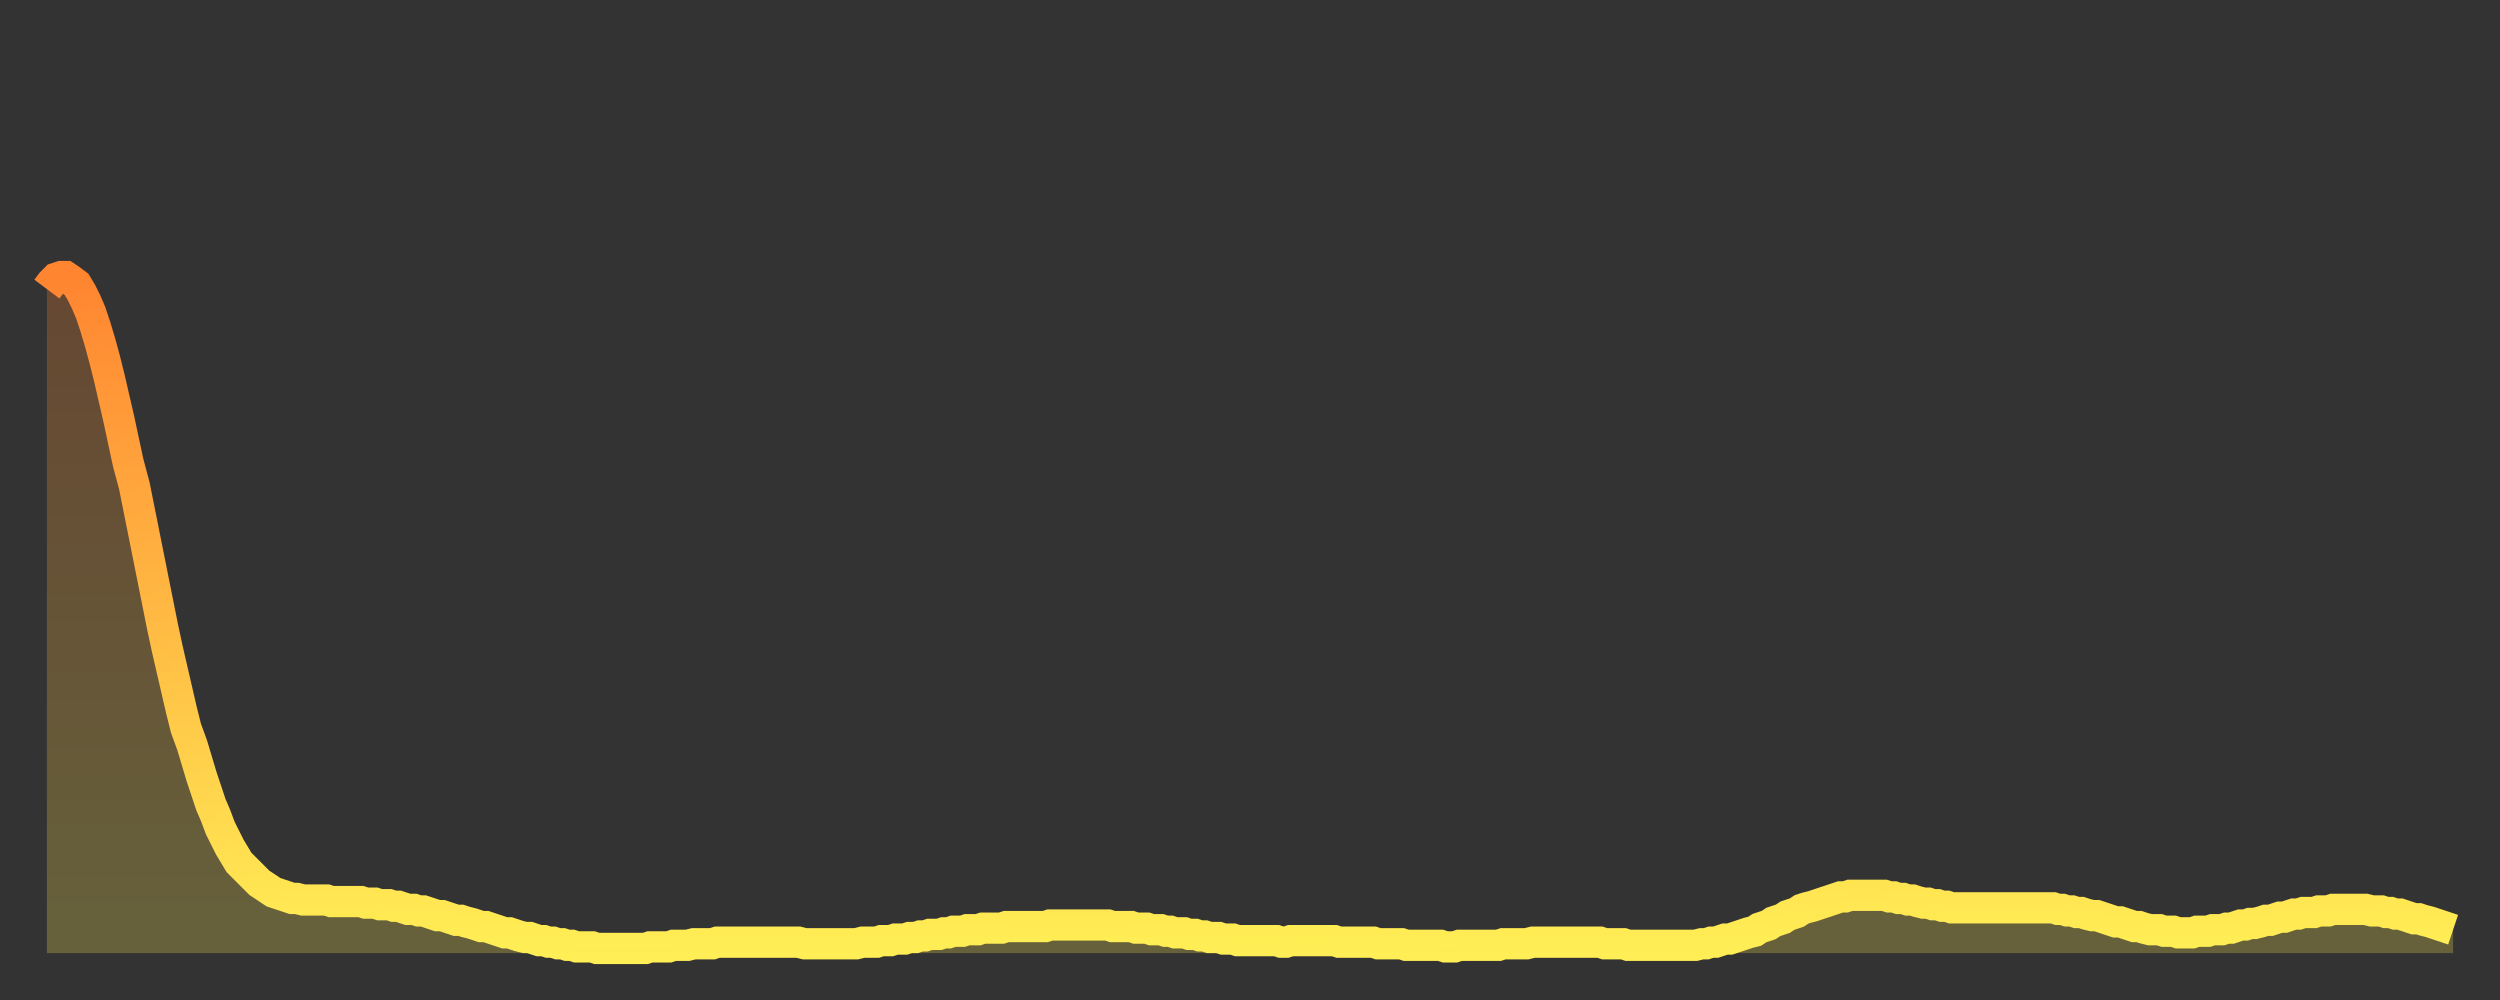 <?xml version="1.0" encoding="utf-8" ?>
<svg baseProfile="full" height="64" version="1.1" width="160" xmlns="http://www.w3.org/2000/svg" xmlns:ev="http://www.w3.org/2001/xml-events" xmlns:xlink="http://www.w3.org/1999/xlink"><rect width="100%" height="100%" fill="#333333" stroke="none"/><defs><linearGradient id="id614716" x1="0" x2="0" y1="0" y2="1"><stop offset="0%" stop-color="#ff8531" /><stop offset="50%" stop-color="#ffb943" /><stop offset="100%" stop-color="#ffee55" /></linearGradient></defs><g transform="translate(3,3)"><g><path d="M 0.0 15.5 L 0.3 15.1 0.6 14.8 0.9 14.7 1.2 14.7 1.5 14.9 1.9 15.2 2.2 15.7 2.5 16.3 2.8 17.0 3.1 17.9 3.4 18.9 3.7 20.0 4.0 21.2 4.3 22.5 4.6 23.8 4.9 25.2 5.2 26.6 5.6 28.1 5.9 29.6 6.2 31.1 6.5 32.6 6.8 34.1 7.1 35.6 7.4 37.1 7.7 38.5 8.0 39.8 8.3 41.1 8.6 42.4 8.9 43.6 9.3 44.7 9.6 45.7 9.9 46.7 10.2 47.6 10.5 48.5 10.8 49.2 11.1 50.0 11.4 50.6 11.7 51.2 12.0 51.7 12.3 52.2 12.7 52.6 13.0 52.9 13.3 53.2 13.6 53.5 13.9 53.7 14.2 53.9 14.5 54.1 14.8 54.2 15.1 54.3 15.4 54.4 15.7 54.5 16.0 54.5 16.4 54.6 16.7 54.6 17.0 54.6 17.3 54.6 17.6 54.6 17.9 54.6 18.2 54.7 18.5 54.7 18.8 54.7 19.1 54.7 19.4 54.7 19.8 54.7 20.1 54.7 20.4 54.8 20.7 54.8 21.0 54.8 21.3 54.9 21.6 54.9 21.9 54.9 22.2 55.0 22.5 55.0 22.8 55.1 23.1 55.2 23.5 55.2 23.8 55.3 24.1 55.3 24.4 55.4 24.7 55.5 25.0 55.6 25.3 55.6 25.6 55.7 25.9 55.8 26.2 55.9 26.5 55.9 26.8 56.0 27.2 56.1 27.5 56.2 27.8 56.3 28.1 56.3 28.4 56.4 28.7 56.5 29.0 56.6 29.3 56.7 29.6 56.7 29.9 56.8 30.2 56.9 30.6 57.0 30.9 57.0 31.2 57.1 31.5 57.2 31.8 57.2 32.1 57.3 32.4 57.3 32.7 57.4 33.0 57.4 33.3 57.5 33.6 57.5 33.9 57.6 34.3 57.6 34.6 57.6 34.9 57.6 35.2 57.7 35.5 57.7 35.8 57.7 36.1 57.7 36.4 57.7 36.7 57.7 37.0 57.7 37.3 57.7 37.7 57.7 38.0 57.7 38.3 57.7 38.6 57.6 38.9 57.6 39.2 57.6 39.5 57.6 39.8 57.6 40.1 57.5 40.4 57.5 40.7 57.5 41.0 57.5 41.4 57.4 41.7 57.4 42.0 57.4 42.3 57.4 42.6 57.4 42.9 57.3 43.2 57.3 43.5 57.3 43.8 57.3 44.1 57.3 44.4 57.3 44.7 57.3 45.1 57.3 45.4 57.3 45.7 57.3 46.0 57.3 46.3 57.3 46.6 57.3 46.9 57.3 47.2 57.3 47.5 57.3 47.8 57.3 48.1 57.3 48.5 57.4 48.8 57.4 49.1 57.4 49.4 57.4 49.7 57.4 50.0 57.4 50.3 57.4 50.6 57.4 50.9 57.4 51.2 57.4 51.5 57.4 51.8 57.4 52.2 57.3 52.5 57.3 52.8 57.3 53.1 57.3 53.4 57.2 53.7 57.2 54.0 57.2 54.3 57.1 54.6 57.1 54.9 57.1 55.2 57.0 55.6 57.0 55.9 56.9 56.2 56.9 56.5 56.8 56.8 56.8 57.1 56.8 57.4 56.7 57.7 56.7 58.0 56.6 58.3 56.6 58.6 56.6 58.9 56.5 59.3 56.5 59.6 56.5 59.9 56.4 60.2 56.4 60.5 56.4 60.8 56.4 61.1 56.4 61.4 56.3 61.7 56.3 62.0 56.3 62.3 56.3 62.6 56.3 63.0 56.3 63.3 56.3 63.6 56.3 63.9 56.3 64.2 56.2 64.5 56.2 64.8 56.2 65.1 56.2 65.4 56.2 65.7 56.2 66.0 56.2 66.4 56.2 66.7 56.2 67.0 56.2 67.3 56.2 67.6 56.2 67.9 56.2 68.2 56.3 68.5 56.3 68.8 56.3 69.1 56.3 69.4 56.3 69.7 56.4 70.1 56.4 70.4 56.4 70.7 56.5 71.0 56.5 71.3 56.5 71.6 56.6 71.9 56.6 72.2 56.7 72.5 56.7 72.8 56.7 73.1 56.8 73.5 56.8 73.8 56.9 74.1 56.9 74.4 57.0 74.7 57.0 75.0 57.0 75.3 57.1 75.6 57.1 75.9 57.1 76.2 57.2 76.5 57.2 76.8 57.2 77.2 57.2 77.5 57.2 77.8 57.2 78.1 57.2 78.4 57.2 78.7 57.2 79.0 57.3 79.3 57.3 79.6 57.2 79.9 57.2 80.2 57.2 80.5 57.2 80.9 57.2 81.2 57.2 81.5 57.2 81.8 57.2 82.1 57.2 82.4 57.2 82.7 57.3 83.0 57.3 83.3 57.3 83.6 57.3 83.9 57.3 84.3 57.3 84.6 57.3 84.9 57.3 85.2 57.4 85.5 57.4 85.8 57.4 86.1 57.4 86.4 57.4 86.7 57.4 87.0 57.5 87.3 57.5 87.6 57.5 88.0 57.5 88.3 57.5 88.6 57.5 88.9 57.5 89.2 57.5 89.5 57.6 89.8 57.6 90.1 57.6 90.4 57.5 90.7 57.5 91.0 57.5 91.4 57.5 91.7 57.5 92.0 57.5 92.3 57.5 92.6 57.5 92.9 57.5 93.2 57.4 93.5 57.4 93.8 57.4 94.1 57.4 94.4 57.4 94.7 57.4 95.1 57.3 95.4 57.3 95.7 57.3 96.0 57.3 96.3 57.3 96.6 57.3 96.9 57.3 97.2 57.3 97.5 57.3 97.8 57.3 98.1 57.3 98.4 57.3 98.8 57.3 99.1 57.3 99.4 57.3 99.7 57.4 100.0 57.4 100.3 57.4 100.6 57.4 100.9 57.4 101.2 57.5 101.5 57.5 101.8 57.5 102.2 57.5 102.5 57.5 102.8 57.5 103.1 57.5 103.4 57.5 103.7 57.5 104.0 57.5 104.3 57.5 104.6 57.5 104.9 57.5 105.2 57.5 105.5 57.5 105.9 57.4 106.2 57.4 106.5 57.3 106.8 57.3 107.1 57.2 107.4 57.1 107.7 57.1 108.0 57.0 108.3 56.9 108.6 56.8 108.9 56.7 109.3 56.6 109.6 56.4 109.9 56.3 110.2 56.2 110.5 56.0 110.8 55.9 111.1 55.8 111.4 55.6 111.7 55.5 112.0 55.4 112.3 55.2 112.6 55.1 113.0 55.0 113.3 54.9 113.6 54.8 113.9 54.7 114.2 54.6 114.5 54.5 114.8 54.4 115.1 54.4 115.4 54.3 115.7 54.3 116.0 54.3 116.3 54.3 116.7 54.3 117.0 54.3 117.3 54.3 117.6 54.3 117.9 54.4 118.2 54.4 118.5 54.5 118.8 54.5 119.1 54.6 119.4 54.6 119.7 54.7 120.1 54.8 120.4 54.8 120.7 54.9 121.0 54.9 121.3 55.0 121.6 55.0 121.9 55.1 122.2 55.1 122.5 55.1 122.8 55.1 123.1 55.1 123.4 55.1 123.8 55.1 124.1 55.1 124.4 55.1 124.7 55.1 125.0 55.1 125.3 55.1 125.6 55.1 125.9 55.1 126.2 55.1 126.5 55.1 126.8 55.1 127.2 55.1 127.5 55.1 127.8 55.1 128.1 55.1 128.4 55.1 128.7 55.2 129.0 55.2 129.3 55.3 129.6 55.3 129.9 55.4 130.2 55.4 130.5 55.5 130.9 55.6 131.2 55.6 131.5 55.7 131.8 55.8 132.1 55.9 132.4 56.0 132.7 56.0 133.0 56.1 133.3 56.2 133.6 56.3 133.9 56.3 134.2 56.4 134.6 56.5 134.9 56.5 135.2 56.5 135.5 56.6 135.8 56.6 136.1 56.6 136.4 56.7 136.7 56.7 137.0 56.7 137.3 56.7 137.6 56.6 138.0 56.6 138.3 56.6 138.6 56.5 138.9 56.5 139.2 56.5 139.5 56.4 139.8 56.4 140.1 56.3 140.4 56.2 140.7 56.2 141.0 56.1 141.3 56.1 141.7 56.0 142.0 55.9 142.3 55.9 142.6 55.8 142.9 55.7 143.2 55.7 143.5 55.6 143.8 55.5 144.1 55.5 144.4 55.4 144.7 55.4 145.1 55.4 145.4 55.3 145.7 55.3 146.0 55.3 146.3 55.2 146.6 55.2 146.9 55.2 147.2 55.2 147.5 55.2 147.8 55.2 148.1 55.2 148.4 55.2 148.8 55.3 149.1 55.3 149.4 55.3 149.7 55.4 150.0 55.4 150.3 55.5 150.6 55.5 150.9 55.6 151.2 55.7 151.5 55.8 151.8 55.8 152.1 55.9 152.5 56.0 152.8 56.1 153.1 56.2 153.4 56.3 153.7 56.4 154.0 56.5" fill="none" id="graph-curve" opacity="1" stroke="url(#id614716)" stroke-width="2" /><path d="M 0 58 L 0.0 15.5 0.3 15.1 0.6 14.8 0.9 14.7 1.2 14.7 1.5 14.9 1.9 15.2 2.2 15.7 2.5 16.3 2.8 17.0 3.1 17.9 3.4 18.9 3.7 20.0 4.0 21.2 4.3 22.5 4.6 23.8 4.9 25.2 5.2 26.6 5.6 28.1 5.9 29.6 6.2 31.1 6.5 32.6 6.8 34.1 7.1 35.6 7.4 37.1 7.7 38.5 8.0 39.8 8.3 41.1 8.6 42.4 8.9 43.6 9.3 44.7 9.6 45.7 9.9 46.7 10.2 47.6 10.5 48.5 10.8 49.2 11.1 50.0 11.4 50.6 11.7 51.2 12.0 51.7 12.3 52.2 12.7 52.6 13.0 52.9 13.3 53.2 13.6 53.5 13.9 53.7 14.2 53.9 14.5 54.1 14.8 54.2 15.1 54.3 15.4 54.4 15.7 54.5 16.0 54.5 16.4 54.6 16.7 54.6 17.0 54.6 17.3 54.6 17.6 54.6 17.9 54.6 18.2 54.7 18.5 54.7 18.8 54.7 19.1 54.7 19.4 54.7 19.8 54.7 20.1 54.7 20.4 54.8 20.7 54.8 21.0 54.8 21.3 54.9 21.6 54.9 21.9 54.9 22.2 55.0 22.5 55.0 22.8 55.1 23.1 55.2 23.5 55.2 23.8 55.3 24.1 55.3 24.4 55.4 24.7 55.5 25.0 55.6 25.3 55.6 25.6 55.7 25.9 55.8 26.2 55.9 26.5 55.9 26.8 56.0 27.2 56.1 27.5 56.2 27.8 56.3 28.1 56.3 28.4 56.4 28.7 56.5 29.0 56.6 29.3 56.7 29.6 56.7 29.9 56.8 30.2 56.9 30.6 57.0 30.9 57.0 31.2 57.1 31.5 57.2 31.8 57.2 32.1 57.3 32.4 57.3 32.7 57.4 33.0 57.4 33.3 57.5 33.6 57.5 33.9 57.6 34.3 57.6 34.6 57.6 34.9 57.6 35.2 57.7 35.5 57.7 35.8 57.7 36.1 57.7 36.4 57.7 36.7 57.7 37.0 57.7 37.3 57.7 37.7 57.7 38.0 57.7 38.3 57.7 38.6 57.6 38.9 57.6 39.2 57.6 39.5 57.6 39.8 57.6 40.1 57.5 40.4 57.5 40.7 57.5 41.0 57.5 41.4 57.4 41.7 57.4 42.0 57.4 42.3 57.4 42.6 57.4 42.9 57.3 43.2 57.3 43.5 57.3 43.8 57.3 44.1 57.3 44.4 57.3 44.7 57.3 45.1 57.3 45.4 57.3 45.7 57.3 46.0 57.3 46.3 57.3 46.6 57.3 46.9 57.3 47.2 57.3 47.5 57.3 47.8 57.3 48.1 57.3 48.5 57.4 48.8 57.4 49.1 57.4 49.4 57.4 49.7 57.4 50.0 57.4 50.3 57.4 50.6 57.4 50.9 57.4 51.2 57.4 51.5 57.4 51.8 57.4 52.2 57.3 52.5 57.3 52.8 57.3 53.1 57.3 53.4 57.2 53.7 57.2 54.0 57.2 54.3 57.1 54.6 57.1 54.9 57.1 55.2 57.0 55.6 57.0 55.9 56.9 56.2 56.9 56.5 56.8 56.8 56.8 57.1 56.8 57.4 56.7 57.7 56.7 58.0 56.6 58.3 56.6 58.6 56.6 58.9 56.5 59.3 56.5 59.6 56.5 59.9 56.4 60.2 56.4 60.5 56.4 60.8 56.4 61.1 56.4 61.4 56.3 61.7 56.3 62.0 56.3 62.3 56.3 62.6 56.3 63.0 56.3 63.3 56.3 63.6 56.3 63.9 56.3 64.2 56.2 64.5 56.2 64.8 56.2 65.1 56.2 65.4 56.2 65.7 56.2 66.0 56.2 66.4 56.2 66.7 56.2 67.0 56.2 67.3 56.2 67.6 56.2 67.9 56.2 68.2 56.3 68.5 56.3 68.8 56.3 69.1 56.3 69.4 56.3 69.7 56.4 70.1 56.4 70.4 56.4 70.7 56.5 71.0 56.5 71.3 56.5 71.6 56.6 71.9 56.6 72.2 56.7 72.5 56.7 72.8 56.7 73.1 56.8 73.5 56.8 73.8 56.9 74.1 56.9 74.4 57.0 74.7 57.0 75.0 57.0 75.3 57.1 75.6 57.1 75.9 57.1 76.2 57.2 76.5 57.2 76.8 57.2 77.2 57.2 77.5 57.2 77.8 57.2 78.1 57.2 78.4 57.2 78.7 57.2 79.0 57.3 79.3 57.3 79.6 57.2 79.9 57.2 80.2 57.2 80.5 57.2 80.9 57.2 81.2 57.2 81.5 57.2 81.8 57.2 82.1 57.2 82.4 57.2 82.7 57.3 83.0 57.3 83.3 57.3 83.6 57.3 83.9 57.3 84.3 57.3 84.6 57.3 84.9 57.3 85.2 57.4 85.5 57.4 85.8 57.4 86.1 57.4 86.4 57.4 86.7 57.4 87.0 57.5 87.3 57.5 87.6 57.5 88.0 57.5 88.3 57.5 88.6 57.5 88.9 57.5 89.2 57.5 89.5 57.6 89.8 57.6 90.1 57.6 90.4 57.5 90.7 57.5 91.0 57.5 91.4 57.5 91.7 57.5 92.0 57.5 92.3 57.5 92.6 57.5 92.9 57.5 93.2 57.4 93.5 57.4 93.8 57.4 94.1 57.4 94.4 57.4 94.7 57.4 95.1 57.3 95.4 57.3 95.7 57.3 96.0 57.3 96.3 57.3 96.6 57.3 96.9 57.3 97.2 57.3 97.5 57.3 97.8 57.3 98.1 57.3 98.4 57.3 98.8 57.3 99.1 57.3 99.4 57.3 99.7 57.4 100.0 57.4 100.3 57.4 100.6 57.4 100.9 57.4 101.2 57.5 101.5 57.5 101.8 57.5 102.2 57.5 102.5 57.5 102.8 57.5 103.1 57.5 103.4 57.5 103.7 57.5 104.0 57.5 104.3 57.5 104.6 57.5 104.9 57.5 105.2 57.5 105.5 57.5 105.9 57.4 106.2 57.4 106.5 57.3 106.8 57.3 107.1 57.2 107.4 57.1 107.7 57.1 108.0 57.0 108.3 56.9 108.6 56.8 108.9 56.7 109.3 56.6 109.6 56.4 109.9 56.3 110.2 56.2 110.5 56.0 110.8 55.9 111.1 55.8 111.4 55.6 111.7 55.5 112.0 55.4 112.3 55.2 112.6 55.1 113.0 55.0 113.3 54.9 113.6 54.8 113.9 54.7 114.2 54.6 114.5 54.5 114.8 54.4 115.1 54.4 115.4 54.3 115.7 54.3 116.0 54.3 116.3 54.3 116.7 54.3 117.0 54.3 117.3 54.3 117.6 54.3 117.9 54.4 118.2 54.4 118.5 54.5 118.8 54.5 119.1 54.6 119.4 54.6 119.7 54.7 120.1 54.8 120.4 54.8 120.7 54.9 121.0 54.9 121.3 55.0 121.6 55.0 121.9 55.1 122.2 55.1 122.5 55.1 122.8 55.1 123.1 55.1 123.4 55.1 123.8 55.1 124.1 55.1 124.4 55.1 124.7 55.1 125.0 55.1 125.3 55.1 125.6 55.1 125.9 55.1 126.2 55.1 126.5 55.1 126.8 55.1 127.2 55.1 127.5 55.1 127.8 55.1 128.1 55.1 128.4 55.1 128.7 55.2 129.0 55.2 129.3 55.3 129.6 55.3 129.9 55.4 130.2 55.4 130.5 55.5 130.9 55.6 131.2 55.6 131.5 55.7 131.8 55.8 132.1 55.9 132.4 56.0 132.7 56.0 133.0 56.1 133.3 56.2 133.6 56.3 133.9 56.3 134.2 56.4 134.6 56.5 134.9 56.5 135.2 56.5 135.5 56.6 135.8 56.6 136.1 56.6 136.4 56.7 136.7 56.7 137.0 56.7 137.3 56.7 137.6 56.6 138.0 56.6 138.3 56.6 138.6 56.5 138.9 56.5 139.2 56.5 139.5 56.4 139.8 56.4 140.1 56.3 140.4 56.2 140.7 56.2 141.0 56.1 141.3 56.1 141.7 56.0 142.0 55.9 142.3 55.9 142.6 55.8 142.9 55.7 143.2 55.7 143.5 55.6 143.8 55.5 144.1 55.5 144.4 55.4 144.7 55.4 145.1 55.4 145.4 55.3 145.7 55.3 146.0 55.3 146.3 55.2 146.6 55.2 146.9 55.2 147.2 55.2 147.5 55.2 147.8 55.2 148.1 55.2 148.4 55.2 148.8 55.3 149.1 55.3 149.4 55.3 149.7 55.4 150.0 55.4 150.3 55.5 150.6 55.5 150.9 55.6 151.2 55.7 151.5 55.8 151.8 55.8 152.1 55.9 152.5 56.0 152.8 56.1 153.1 56.2 153.4 56.3 153.7 56.4 154.0 56.5 154 58" fill="url(#id614716)" fill-opacity=".25" id="graph-shadow" /></g></g></svg>